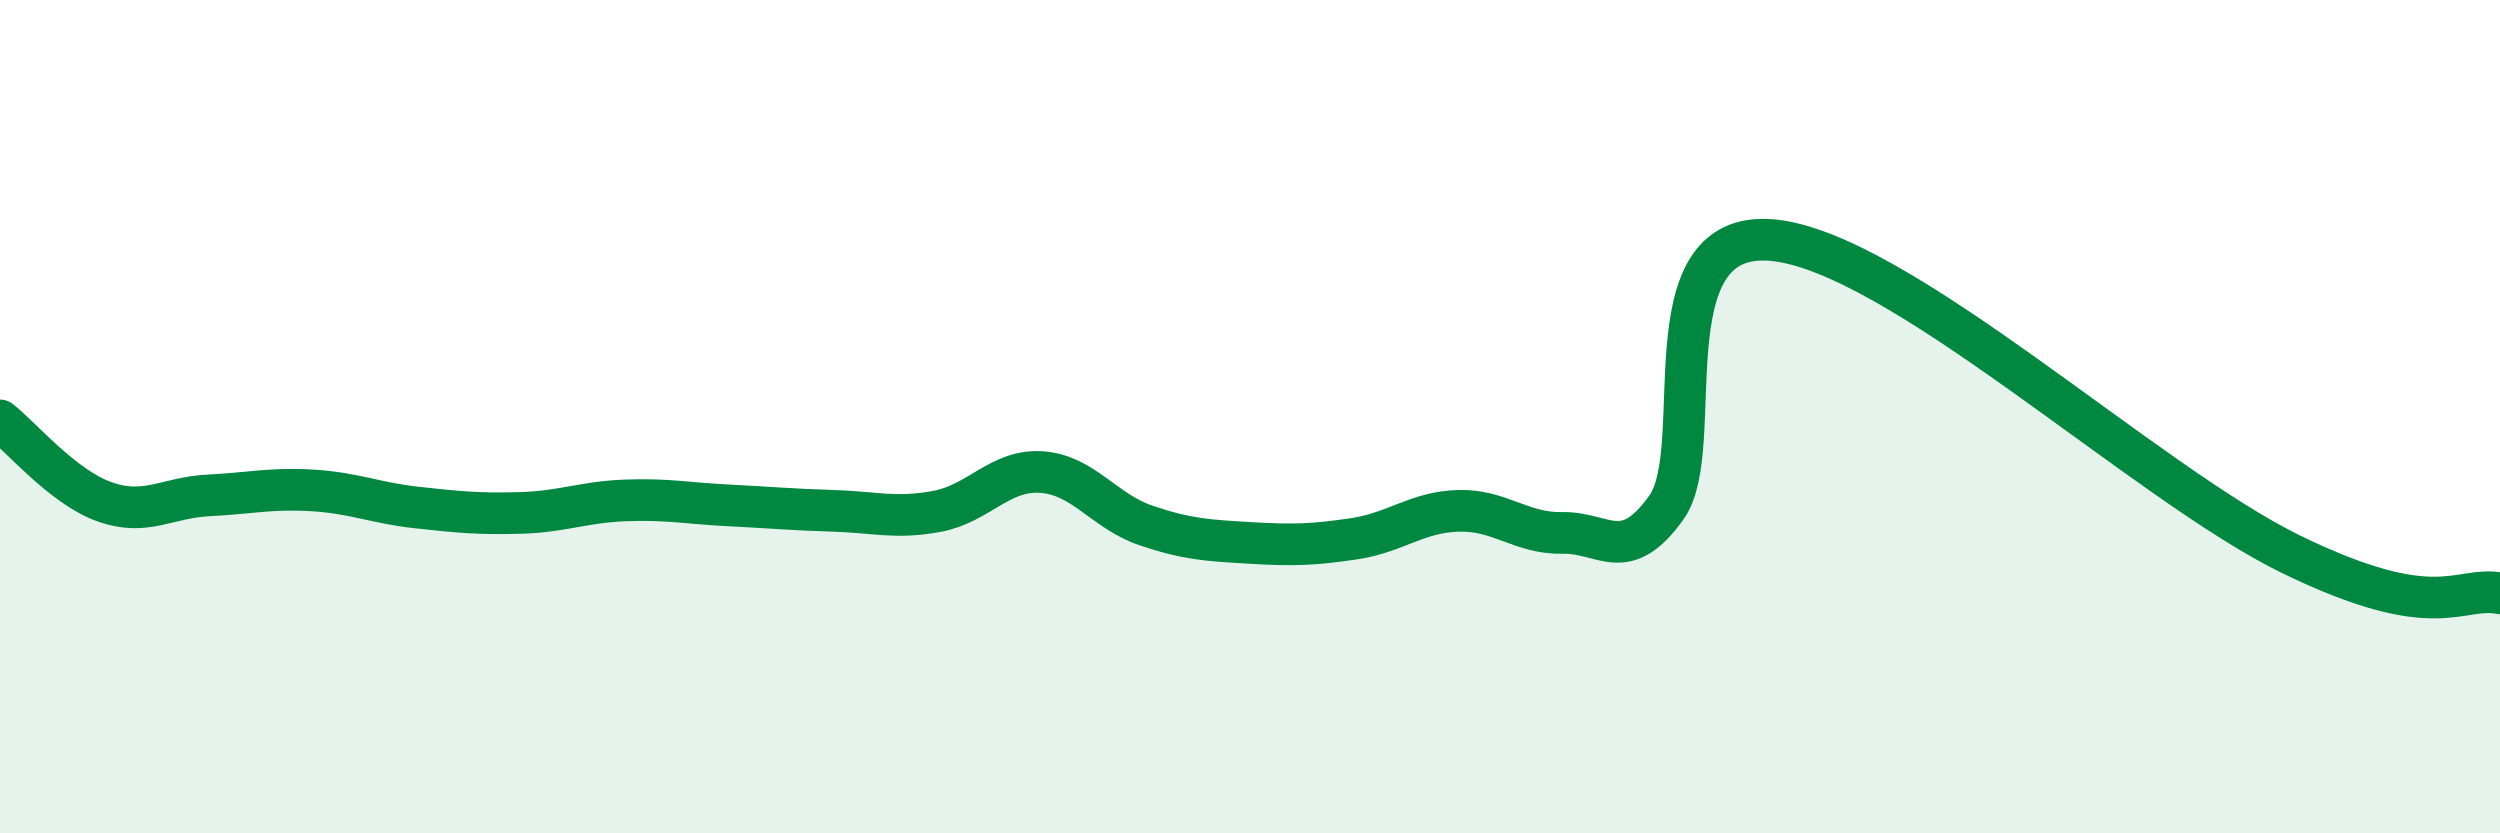 
    <svg width="60" height="20" viewBox="0 0 60 20" xmlns="http://www.w3.org/2000/svg">
      <path
        d="M 0,10.09 C 0.5,10.48 1.5,11.68 2.5,12.04 C 3.5,12.4 4,11.94 5,11.89 C 6,11.84 6.5,11.71 7.5,11.77 C 8.5,11.83 9,12.07 10,12.18 C 11,12.29 11.5,12.34 12.5,12.31 C 13.5,12.28 14,12.05 15,12.01 C 16,11.97 16.5,12.08 17.5,12.13 C 18.5,12.18 19,12.23 20,12.26 C 21,12.29 21.5,12.46 22.5,12.27 C 23.5,12.08 24,11.26 25,11.33 C 26,11.4 26.5,12.27 27.5,12.61 C 28.5,12.95 29,12.97 30,13.03 C 31,13.09 31.5,13.08 32.5,12.93 C 33.5,12.78 34,12.29 35,12.26 C 36,12.23 36.5,12.81 37.5,12.79 C 38.5,12.77 39,13.58 40,12.17 C 41,10.76 39.5,5.53 42.5,5.76 C 45.5,5.99 51.5,11.61 55,13.31 C 58.5,15.01 59,14.05 60,14.24L60 20L0 20Z"
        fill="#008740"
        opacity="0.1"
        stroke-linecap="round"
        stroke-linejoin="round"
      />
      <path
        d="M 0,10.09 C 0.5,10.48 1.5,11.68 2.5,12.04 C 3.5,12.4 4,11.94 5,11.89 C 6,11.84 6.5,11.71 7.5,11.77 C 8.5,11.83 9,12.07 10,12.18 C 11,12.29 11.5,12.34 12.5,12.31 C 13.5,12.28 14,12.05 15,12.01 C 16,11.97 16.5,12.08 17.5,12.13 C 18.5,12.18 19,12.23 20,12.26 C 21,12.29 21.5,12.46 22.5,12.27 C 23.5,12.08 24,11.26 25,11.33 C 26,11.4 26.5,12.27 27.5,12.61 C 28.5,12.95 29,12.97 30,13.03 C 31,13.09 31.5,13.08 32.5,12.93 C 33.5,12.78 34,12.29 35,12.26 C 36,12.23 36.5,12.81 37.5,12.79 C 38.5,12.77 39,13.58 40,12.17 C 41,10.76 39.5,5.53 42.5,5.76 C 45.5,5.99 51.5,11.61 55,13.31 C 58.5,15.01 59,14.05 60,14.24"
        stroke="#008740"
        stroke-width="1"
        fill="none"
        stroke-linecap="round"
        stroke-linejoin="round"
      />
    </svg>
  